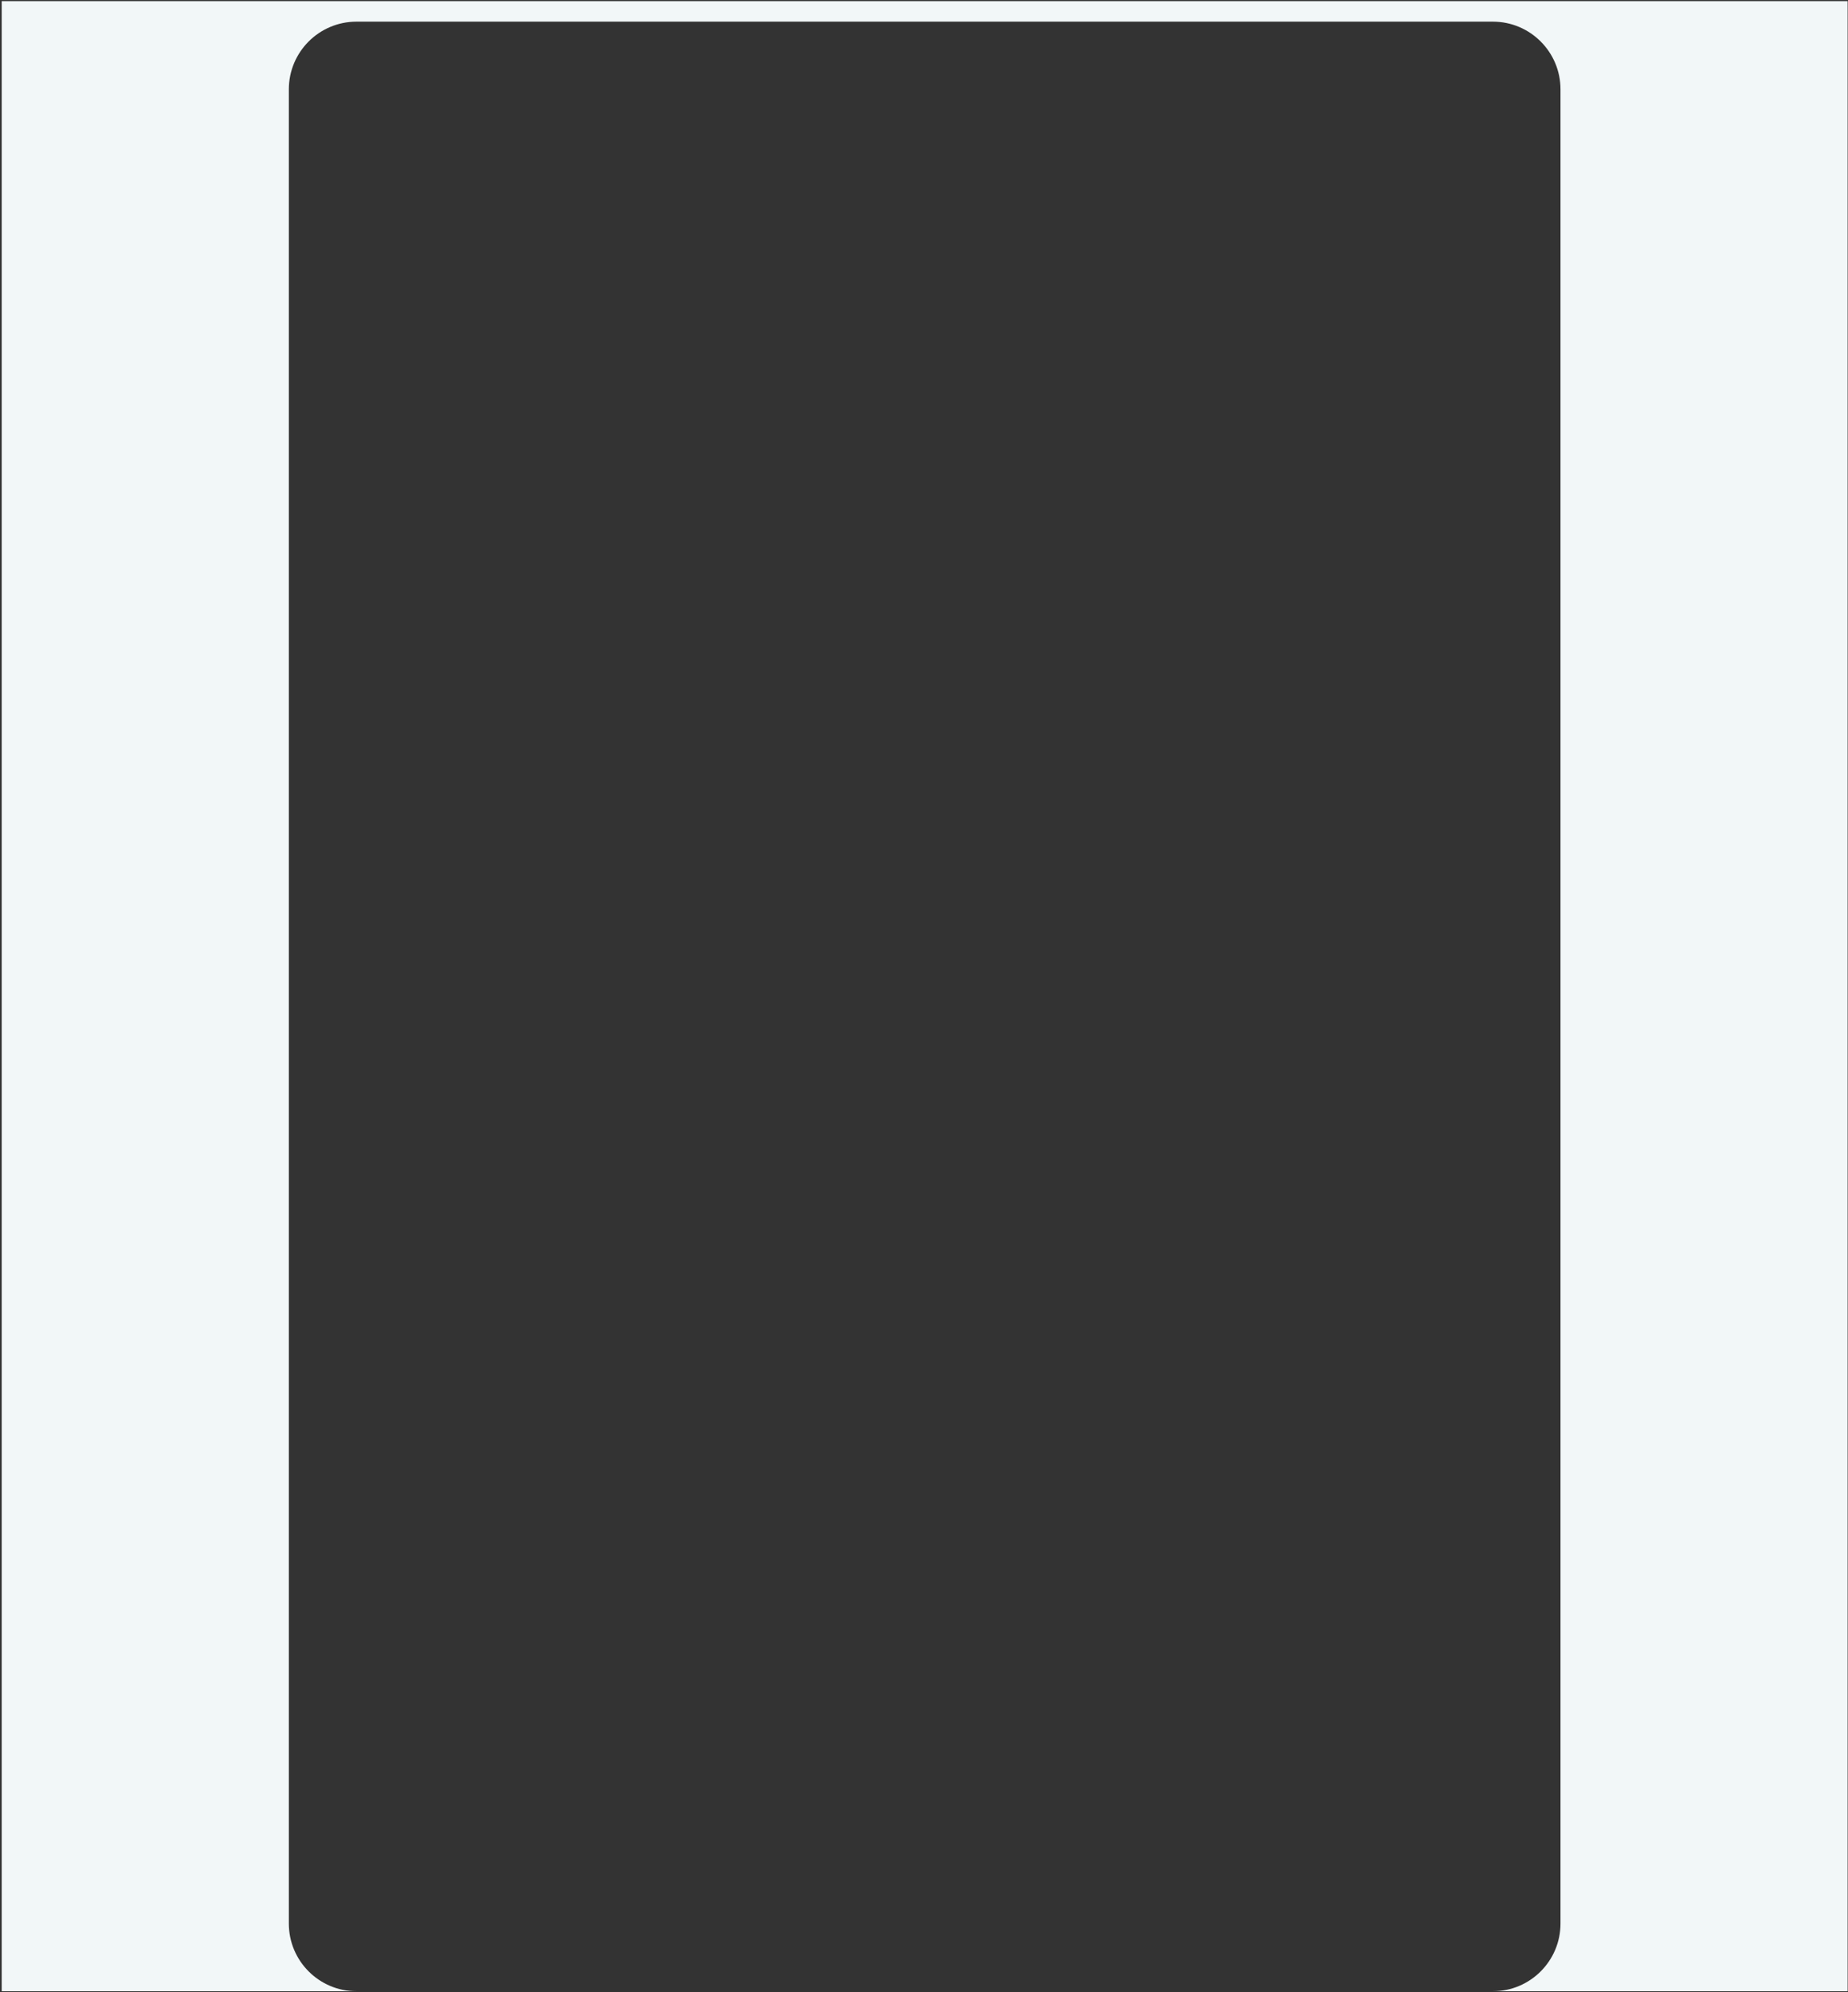 <?xml version="1.0" encoding="UTF-8"?> <svg xmlns="http://www.w3.org/2000/svg" width="901" height="971" viewBox="0 0 901 971" fill="none"><rect x="0" y="0" width="901" height="971" fill="#333333" stroke="none"/> <path fill-rule="evenodd" clip-rule="evenodd" d="M900.826 0.552H0.826V970.552H173.826C155.601 970.552 140.826 955.777 140.826 937.552V43.551C140.826 25.326 155.601 10.552 173.826 10.552H727.826C746.052 10.552 760.826 25.326 760.826 43.551V937.552C760.826 955.777 746.052 970.552 727.826 970.552H900.826V0.552Z" fill="#F2F7F8"></path> </svg> 